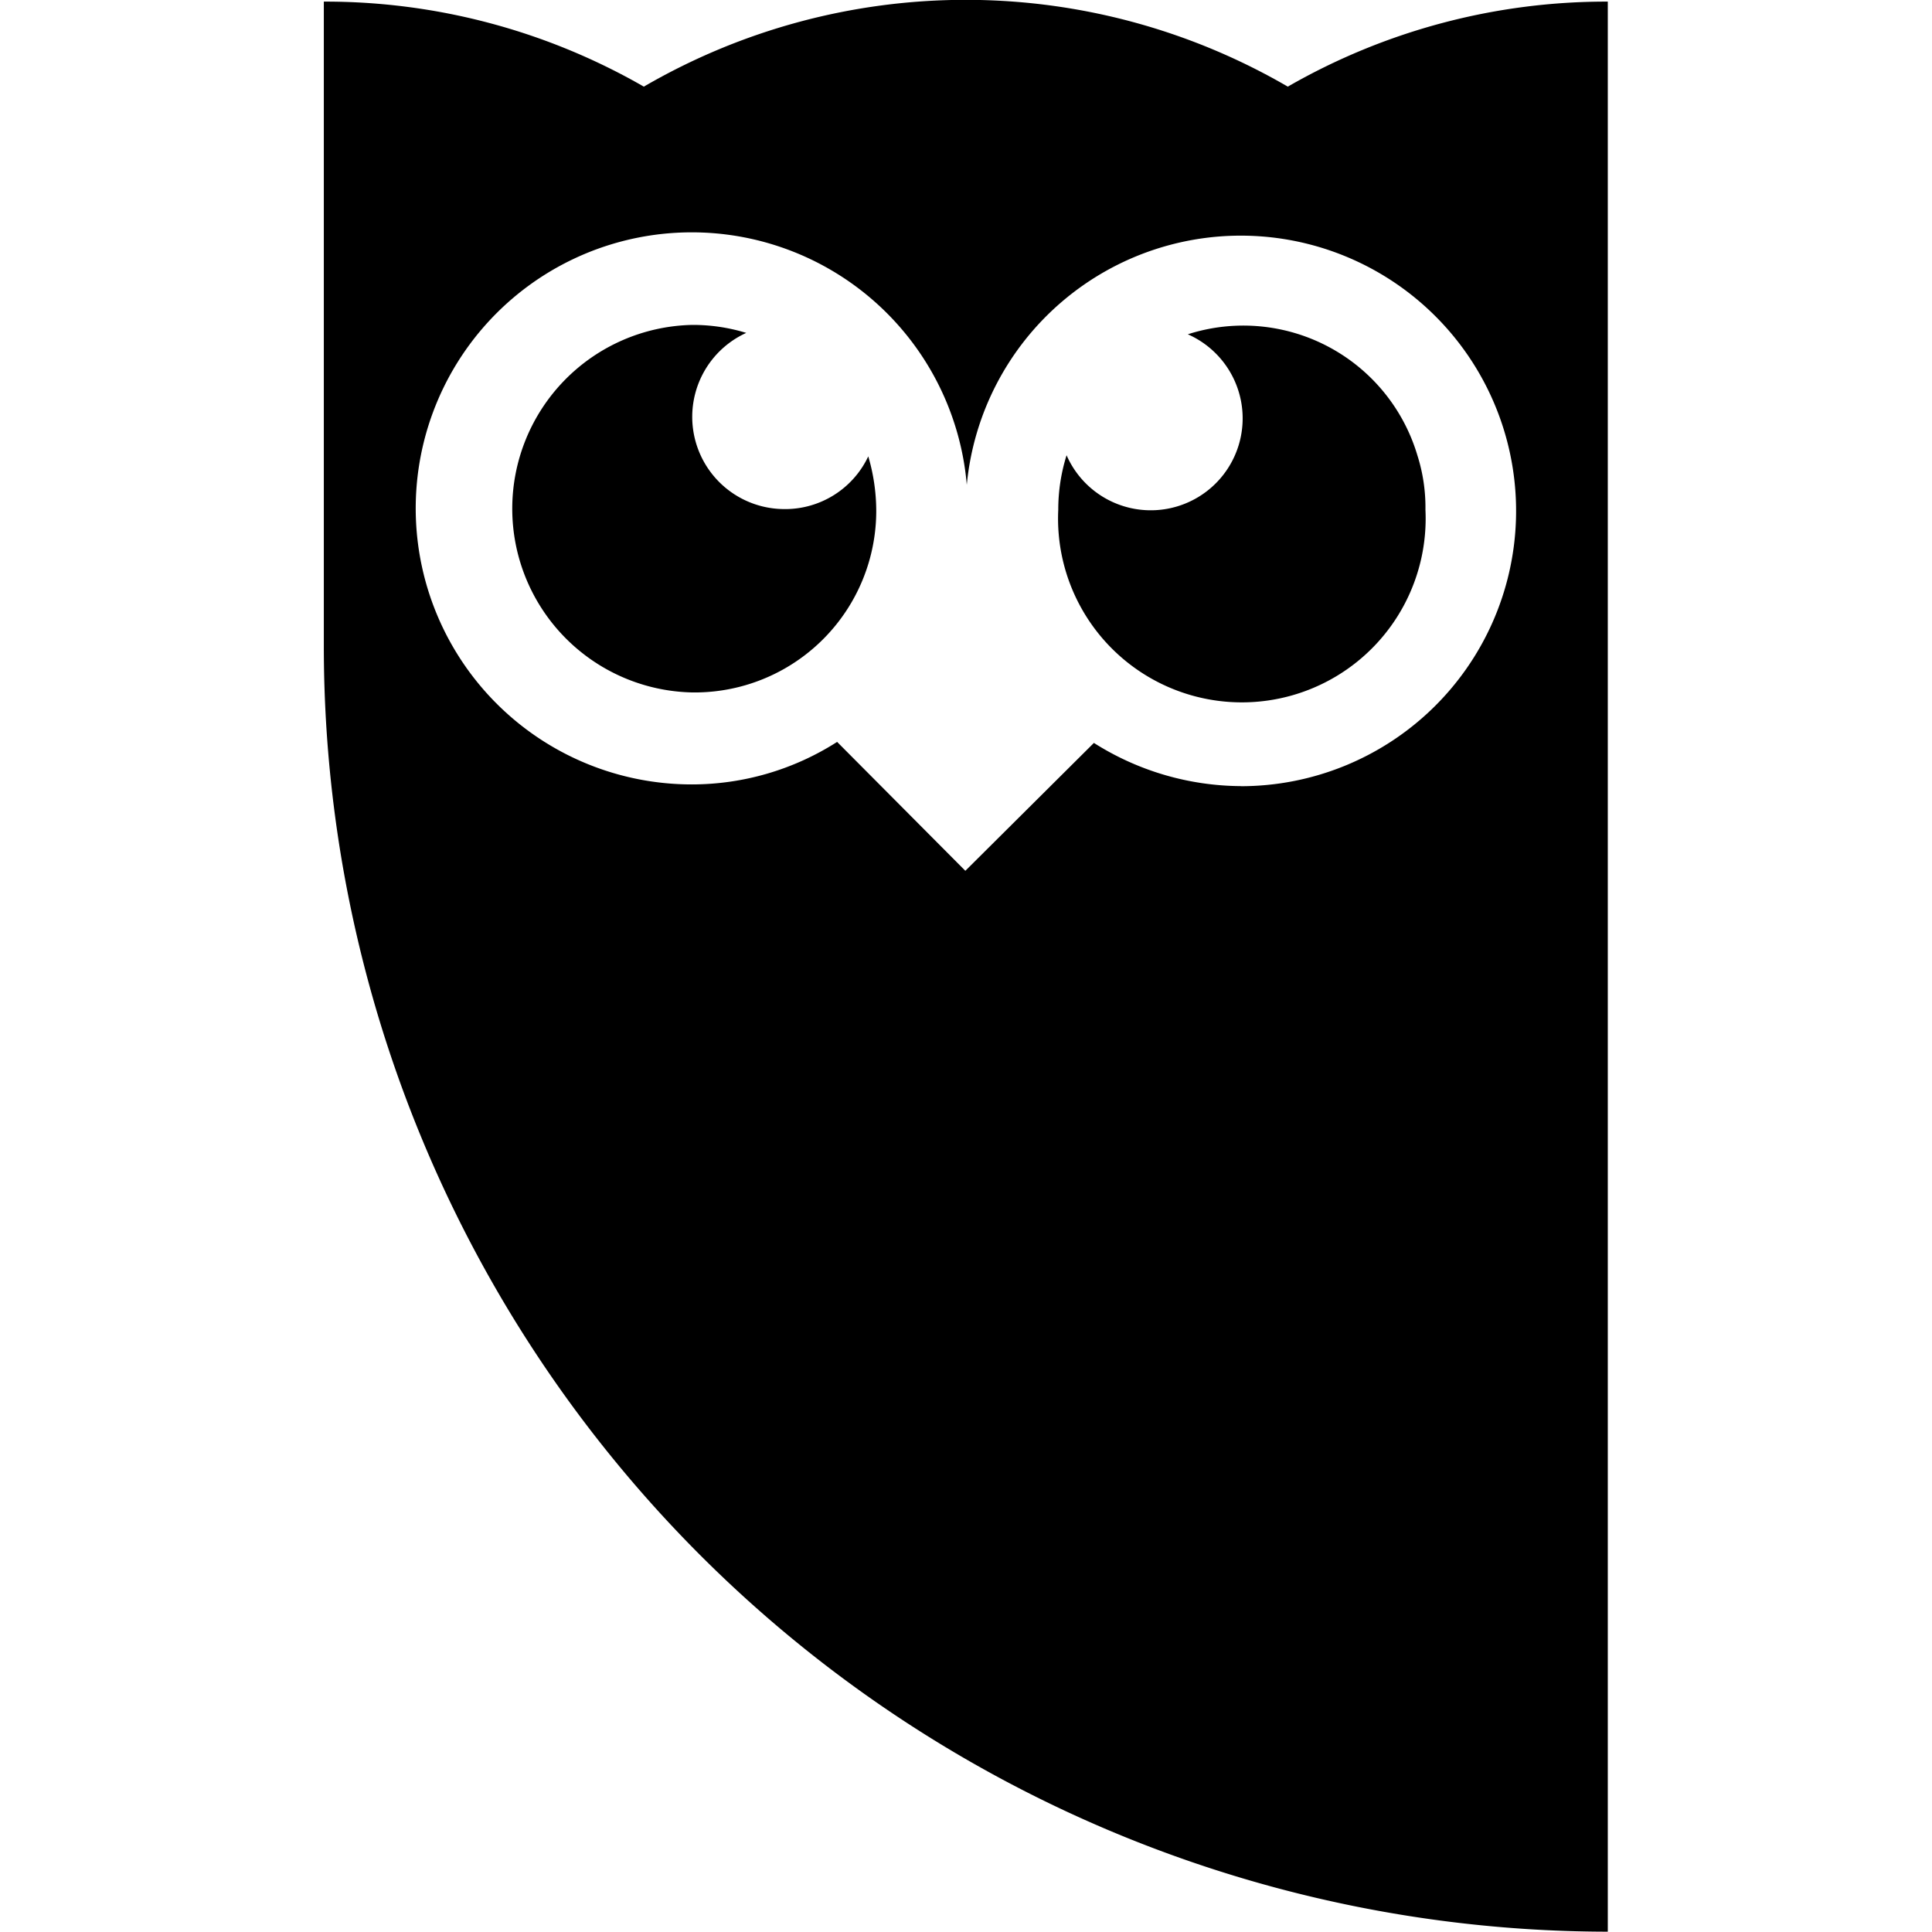<svg xmlns:dc="http://purl.org/dc/elements/1.1/" xmlns:cc="http://creativecommons.org/ns#" xmlns:rdf="http://www.w3.org/1999/02/22-rdf-syntax-ns#" xmlns:svg="http://www.w3.org/2000/svg" xmlns="http://www.w3.org/2000/svg" xmlns:sodipodi="http://sodipodi.sourceforge.net/DTD/sodipodi-0.dtd" xmlns:inkscape="http://www.inkscape.org/namespaces/inkscape" viewBox="0 0 64 64" id="svg19" sodipodi:docname="hootsuite-icon.svg" width="64" height="64" inkscape:version="0.92.4 (5da689c313, 2019-01-14)"><defs id="defs5"><mask id="a" width="244.96" height="53.19" x=".04" y="0" maskUnits="userSpaceOnUse"><path d="M 0,0.11 H 245 V 53.3 H 0 Z" transform="translate(0,-0.11)" id="path2" inkscape:connector-curvature="0" style="fill:#ffffff"></path></mask></defs><title id="title7">Hootsuite</title><g id="g840" transform="matrix(2.811,0,0,2.811,-17.38,-52.338)"><path style="fill:currentColor;stroke-width:0.428" inkscape:connector-curvature="0" id="path15" d="m 20.182,22.559 a 1.083,1.083 0 1 1 -1.43,1.425 2.14,2.14 0 0 0 -0.098,0.642 2.166,2.166 0 1 0 4.327,0 2.02,2.02 0 0 0 -0.094,-0.638 2.14,2.14 0 0 0 -2.705,-1.43 z m -4.777,2.059 a 1.087,1.087 0 0 1 -0.428,-2.076 2.14,2.14 0 0 0 -0.638,-0.094 2.166,2.166 0 0 0 0,4.331 2.14,2.14 0 0 0 2.17,-2.14 2.286,2.286 0 0 0 -0.094,-0.642 1.083,1.083 0 0 1 -1.01,0.621 z"></path><path style="fill:currentColor;stroke-width:0.428" inkscape:connector-curvature="0" id="path17" d="m 21.359,19.64 a 7.55,7.55 0 0 0 -7.589,0 7.524,7.524 0 0 0 -3.771,-1.002 v 7.58 A 15.147,15.147 0 0 0 25.13,41.383 V 18.638 a 7.524,7.524 0 0 0 -3.771,1.002 z m -0.552,8.243 a 3.266,3.266 0 0 1 -1.733,-0.509 l -1.515,1.507 -1.511,-1.519 a 3.18,3.18 0 0 1 -1.712,0.501 3.253,3.253 0 1 1 3.24,-3.531 3.244,3.244 0 1 1 3.223,3.552 z"></path></g></svg>